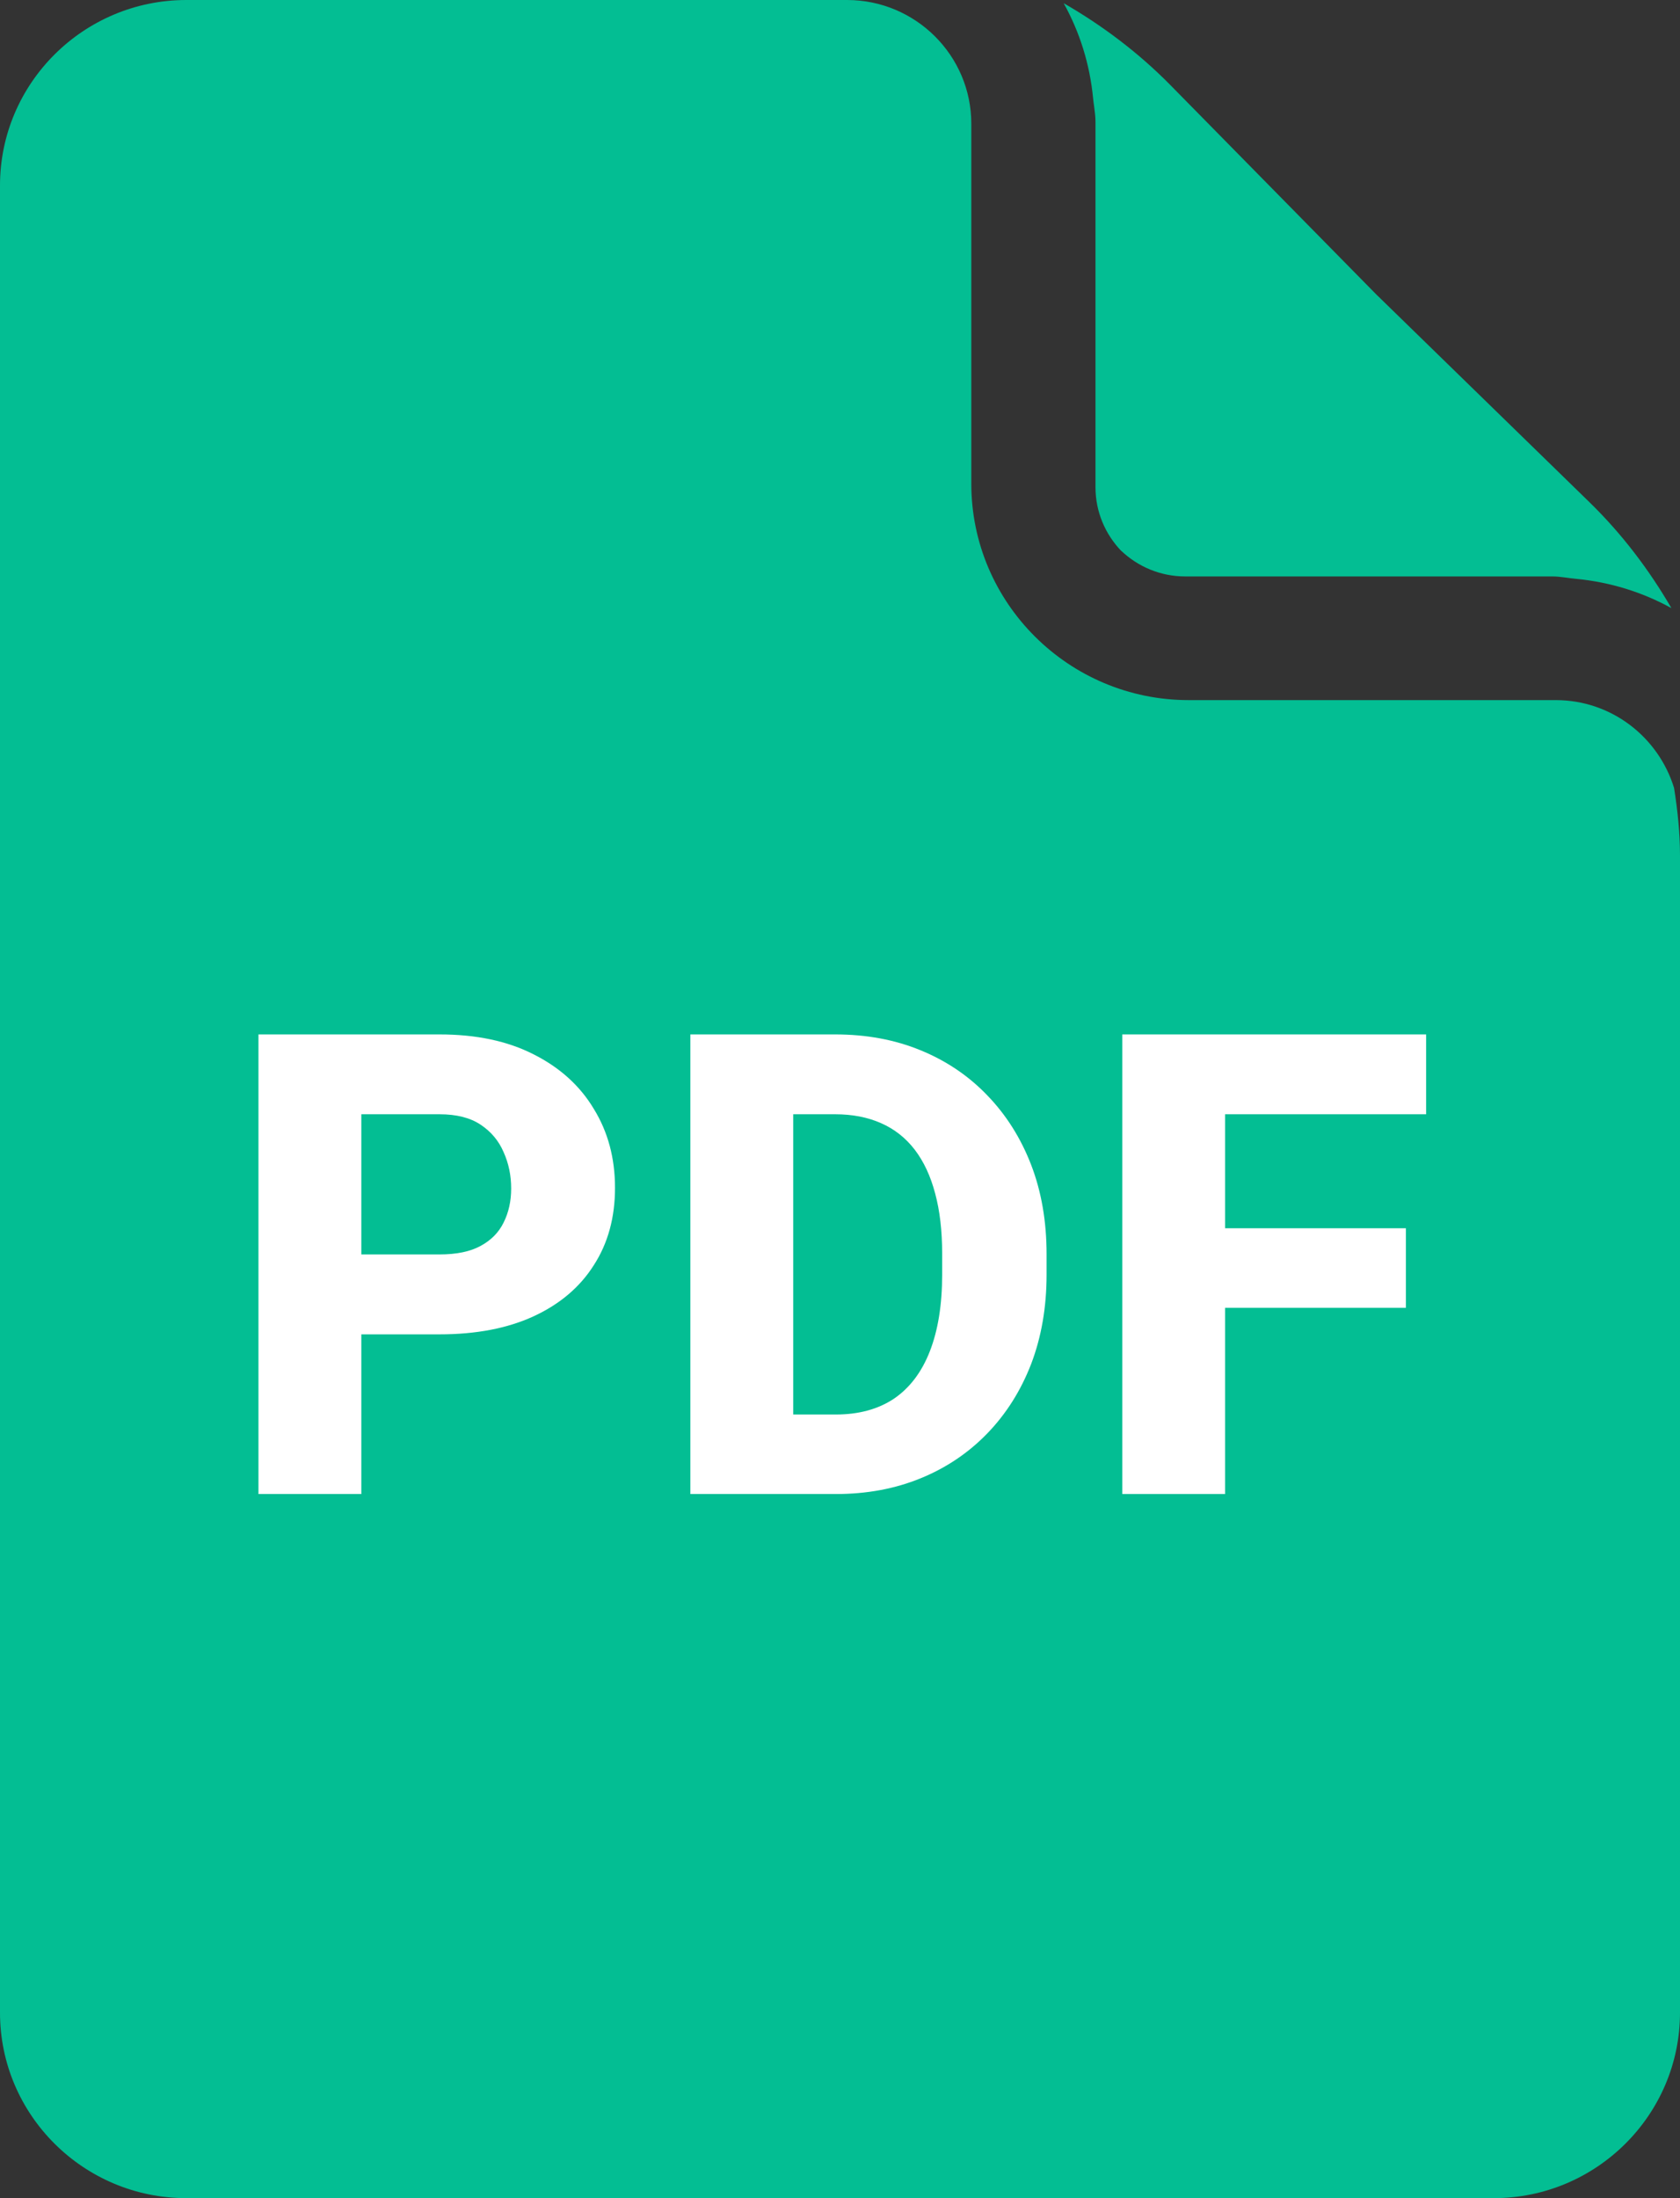 <svg width="26" height="34" viewBox="0 0 26 34" fill="none" xmlns="http://www.w3.org/2000/svg">
<rect x="0" y="0" width="26" height="34" fill="#333333" stroke="none"/>
<path d="M24.077 10.829C24.942 10.829 25.667 11.404 25.908 12.187C25.963 12.532 26 12.882 26 13.234V31.13C26 32.712 24.706 34 23.116 34H2.884C1.294 34 0 32.713 0 31.131V2.869C0 1.287 1.294 0 2.884 0L13.109 0C14.169 0 15.032 0.858 15.032 1.913V7.482C15.032 9.327 16.541 10.829 18.396 10.829H24.077Z" fill="#03BE93"/>
<path d="M21.319 4.573L24.598 7.767C25.1 8.256 25.521 8.811 25.867 9.406C25.42 9.16 24.922 9.004 24.39 8.953C24.267 8.942 24.149 8.916 24.023 8.916H18.342C17.959 8.916 17.612 8.765 17.354 8.521L17.353 8.522C17.107 8.265 16.954 7.919 16.954 7.537V1.884C16.954 1.803 16.943 1.725 16.933 1.646C16.927 1.604 16.921 1.562 16.917 1.52C16.866 0.99 16.709 0.495 16.462 0.05C17.06 0.394 17.617 0.813 18.11 1.313L21.318 4.573L21.319 4.573Z" fill="#03BE93"/>
<path d="M6.803 20.639H5.016L5.016 19.403H6.803C7.066 19.403 7.278 19.359 7.438 19.271C7.6 19.184 7.719 19.063 7.794 18.91C7.872 18.754 7.911 18.578 7.911 18.383C7.911 18.181 7.872 17.994 7.794 17.821C7.719 17.645 7.6 17.504 7.438 17.396C7.278 17.289 7.066 17.235 6.803 17.235H5.592L5.592 23.109H4L4 16H6.803C7.369 16 7.854 16.102 8.258 16.308C8.665 16.513 8.976 16.794 9.19 17.152C9.409 17.507 9.518 17.914 9.518 18.373C9.518 18.832 9.409 19.231 9.19 19.569C8.976 19.908 8.665 20.172 8.258 20.36C7.854 20.546 7.369 20.639 6.803 20.639Z" fill="white"/>
<path d="M12.935 23.109H11.373L11.383 21.879H12.935C13.29 21.879 13.59 21.797 13.834 21.635C14.078 21.469 14.264 21.225 14.39 20.902C14.517 20.577 14.581 20.181 14.581 19.716L14.581 19.389C14.581 19.037 14.545 18.728 14.473 18.461C14.402 18.191 14.296 17.965 14.156 17.782C14.016 17.6 13.842 17.463 13.634 17.372C13.428 17.281 13.193 17.235 12.926 17.235H11.344L11.344 16H12.926C13.407 16 13.847 16.081 14.244 16.244C14.644 16.407 14.989 16.64 15.279 16.942C15.572 17.245 15.798 17.603 15.958 18.017C16.117 18.43 16.197 18.891 16.197 19.398L16.197 19.716C16.197 20.22 16.117 20.681 15.958 21.098C15.798 21.511 15.572 21.869 15.279 22.172C14.989 22.471 14.646 22.703 14.249 22.865C13.852 23.028 13.414 23.109 12.935 23.109ZM12.276 16L12.276 23.109H10.684L10.684 16H12.276Z" fill="white"/>
<path d="M18.96 16L18.96 23.109H17.369L17.369 16L18.96 16ZM21.758 18.998L21.758 20.229H18.516L18.516 18.998H21.758ZM22.071 16L22.071 17.235H18.516L18.516 16H22.071Z" fill="white"/>
</svg>
